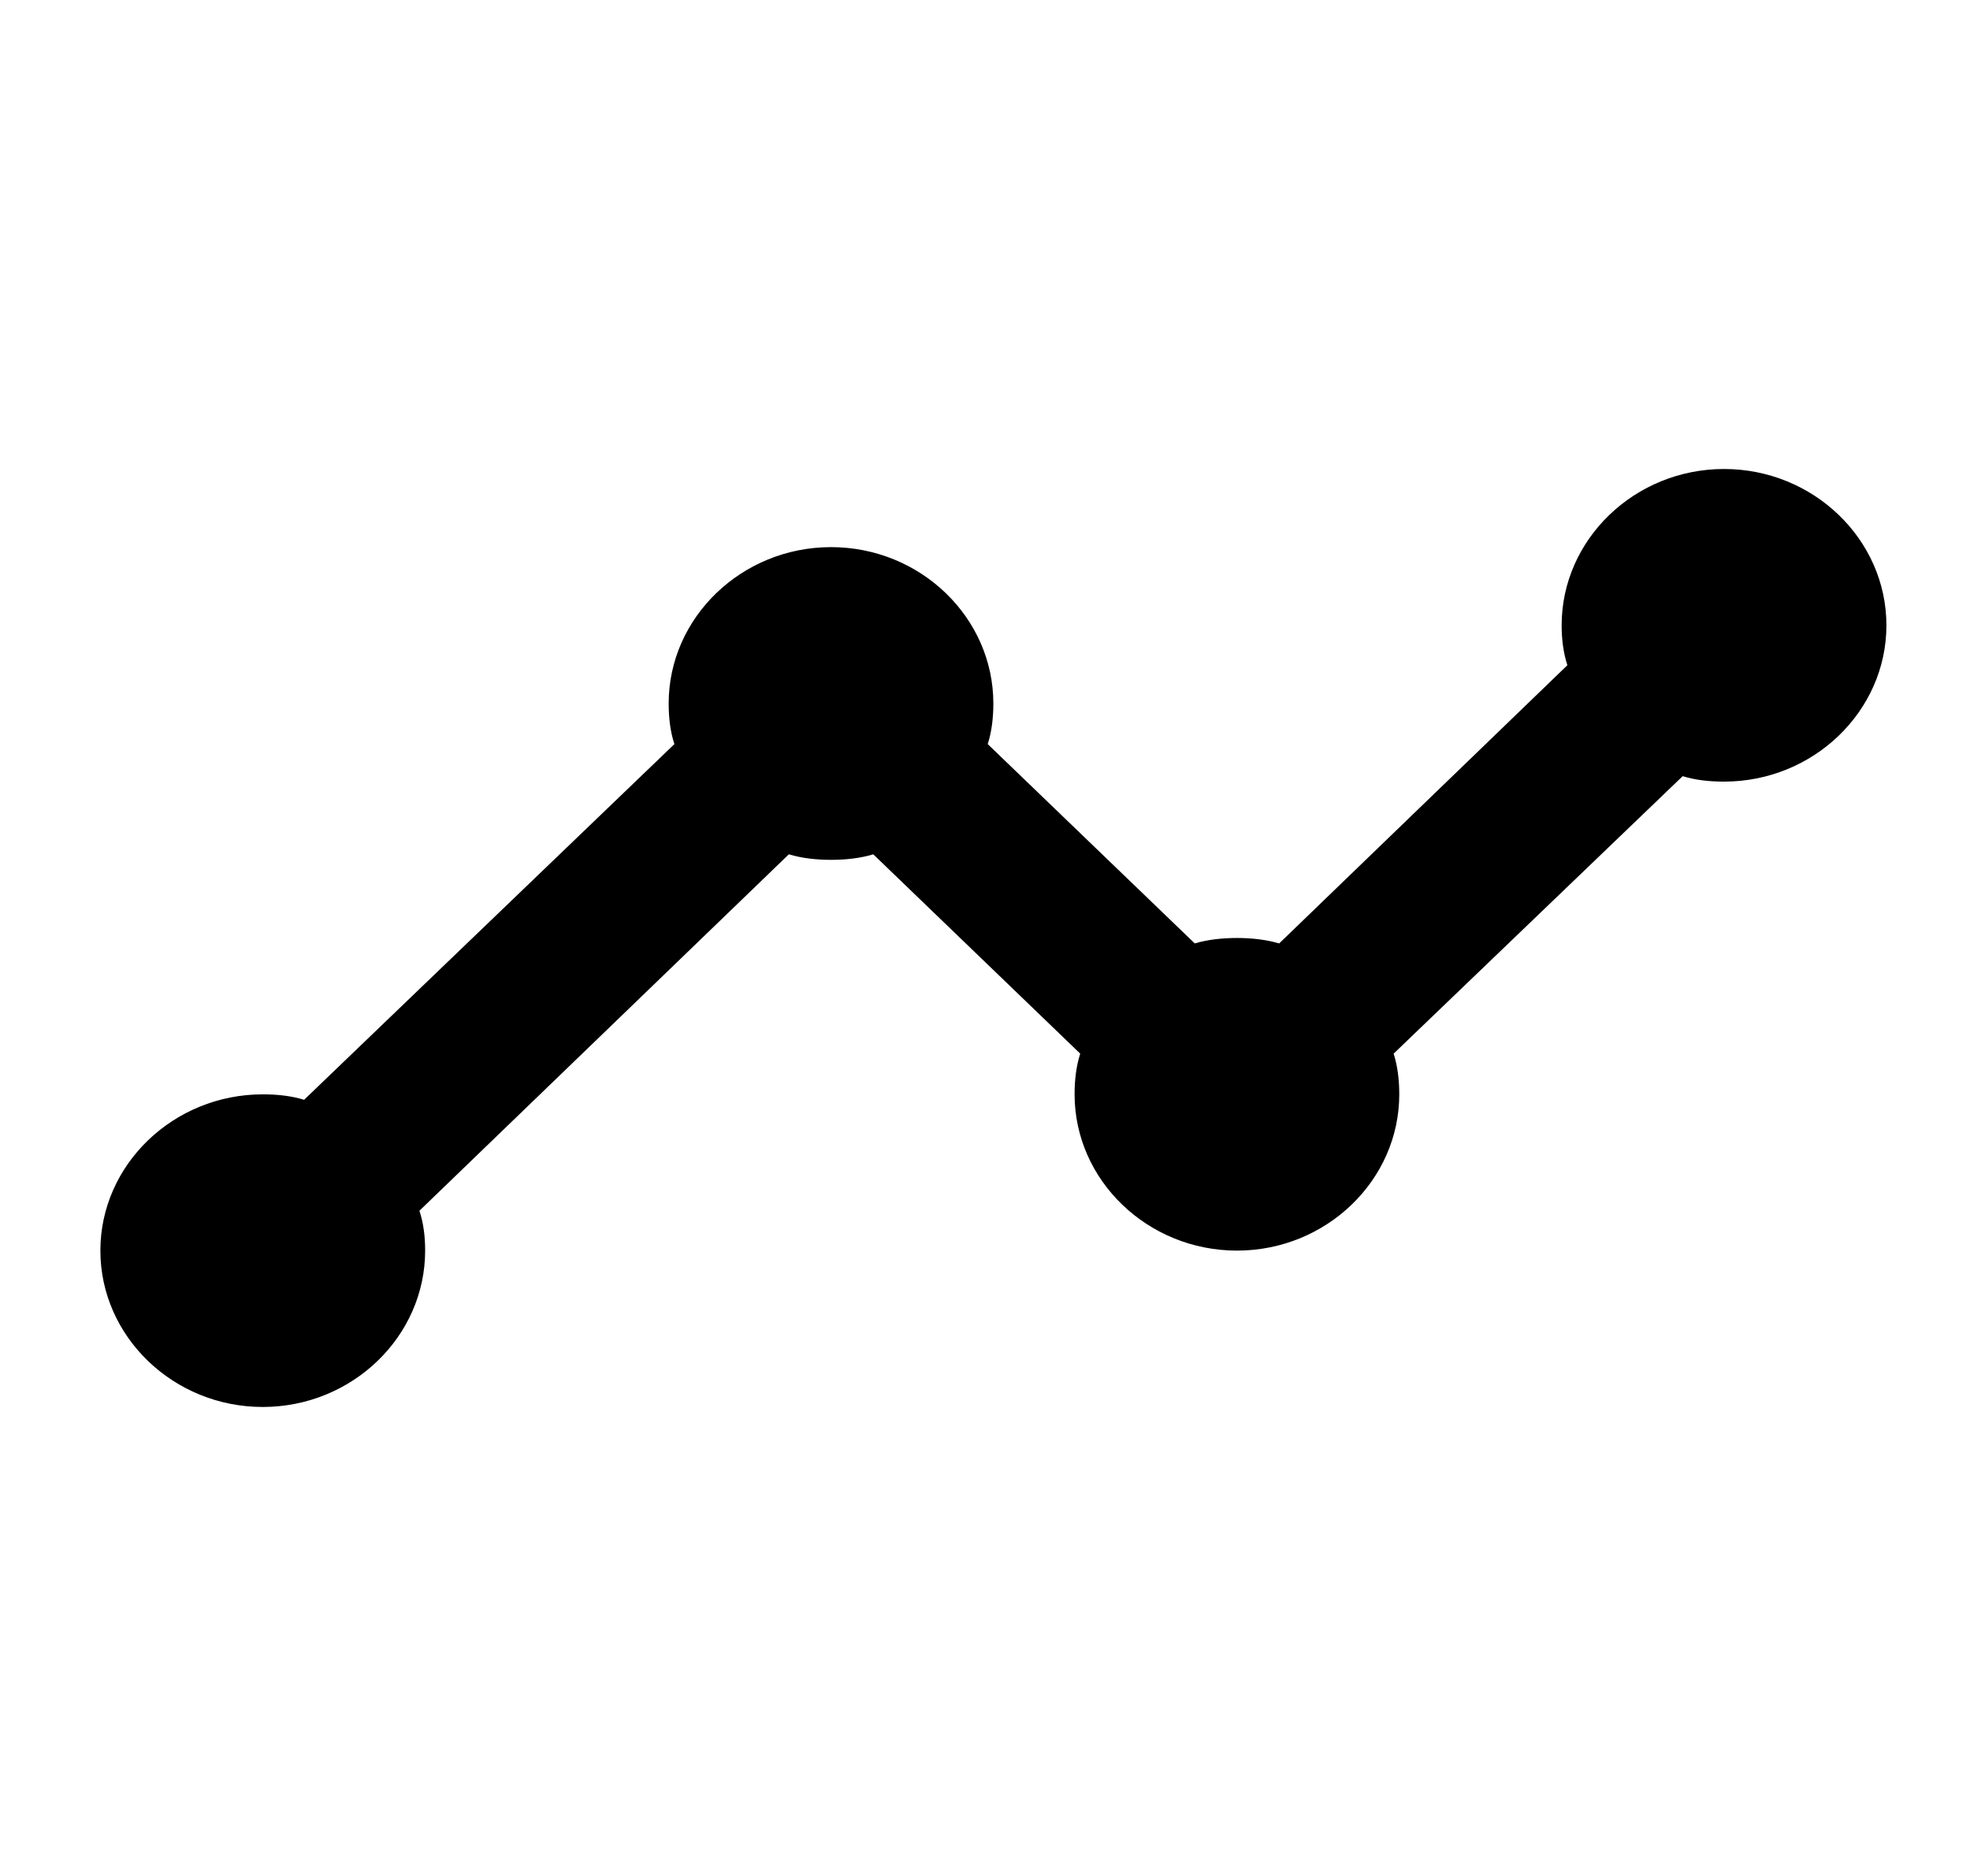 <?xml version="1.0" encoding="UTF-8"?>
<svg xmlns="http://www.w3.org/2000/svg" width="21" height="20" viewBox="0 0 21 20" fill="none">
  <path d="M20.109 6.667C20.109 7.583 19.33 8.333 18.378 8.333C18.222 8.333 18.075 8.317 17.937 8.275L14.856 11.233C14.899 11.367 14.916 11.517 14.916 11.667C14.916 12.583 14.138 13.333 13.186 13.333C12.234 13.333 11.455 12.583 11.455 11.667C11.455 11.517 11.472 11.367 11.515 11.233L9.309 9.108C9.17 9.15 9.015 9.167 8.859 9.167C8.703 9.167 8.547 9.15 8.409 9.108L4.471 12.908C4.515 13.042 4.532 13.183 4.532 13.333C4.532 14.25 3.753 15 2.801 15C1.849 15 1.07 14.25 1.07 13.333C1.07 12.417 1.849 11.667 2.801 11.667C2.957 11.667 3.104 11.683 3.242 11.725L7.189 7.933C7.145 7.8 7.128 7.65 7.128 7.5C7.128 6.583 7.907 5.833 8.859 5.833C9.811 5.833 10.589 6.583 10.589 7.5C10.589 7.65 10.572 7.8 10.529 7.933L12.736 10.058C12.874 10.017 13.03 10 13.186 10C13.341 10 13.497 10.017 13.636 10.058L16.708 7.092C16.665 6.958 16.647 6.817 16.647 6.667C16.647 5.75 17.426 5 18.378 5C19.33 5 20.109 5.75 20.109 6.667Z" fill="black"></path>
</svg>

